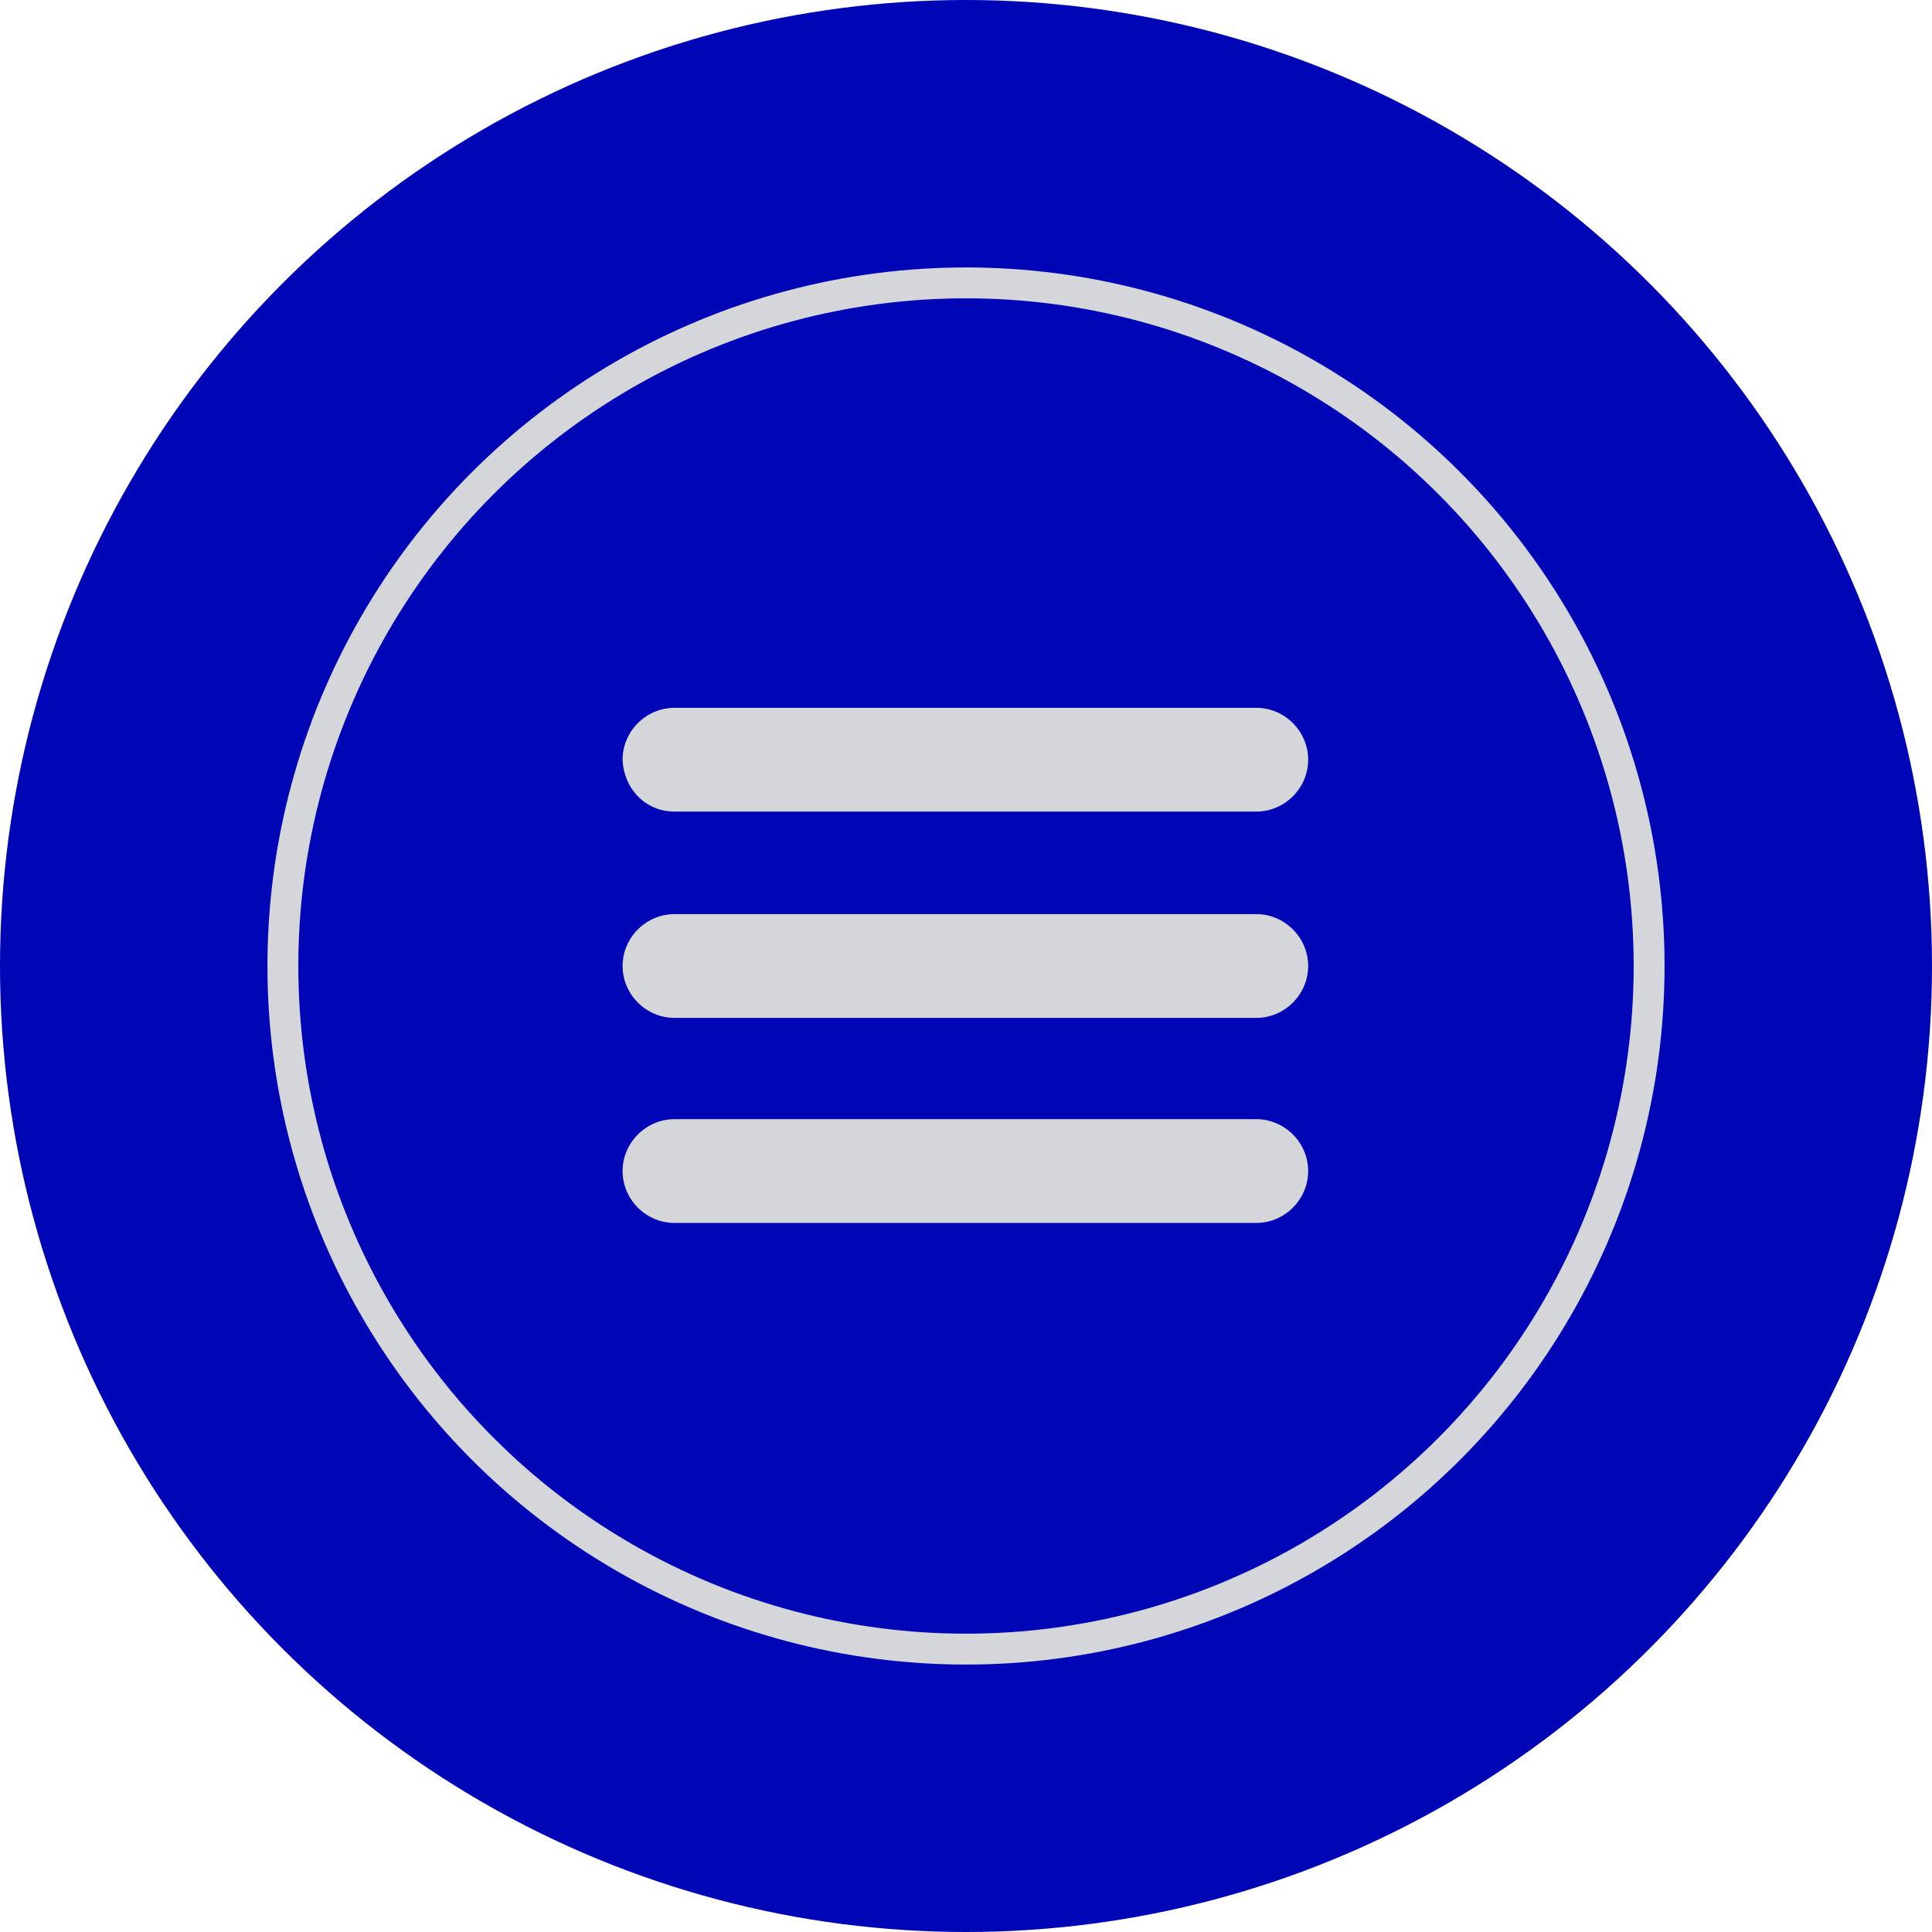<?xml version="1.0" encoding="UTF-8"?>
<svg enable-background="new 0 0 156.4 156.4" version="1.1" viewBox="0 0 156.4 156.4" xml:space="preserve" xmlns="http://www.w3.org/2000/svg">
<style type="text/css">
	.st0{fill:#0006B6;}
	.st1{fill:none;stroke:#D5D6D9;stroke-width:2.5;stroke-miterlimit:10;}
	.st2{fill:#D5D6D9;}
</style>
<circle class="st0" cx="78.2" cy="78.2" r="78.2"/>
<circle class="st1" cx="78.2" cy="78.2" r="55.3"/>

	<path class="st2" d="m54.6 65.7h47.1c2.3 0 4.2-1.9 4.2-4.2s-1.9-4.2-4.2-4.2h-47.1c-2.3 0-4.2 1.9-4.2 4.2 0.1 2.4 1.9 4.2 4.2 4.2z"/>
	<path class="st2" d="M101.7,74H54.6c-2.3,0-4.2,1.9-4.2,4.2s1.9,4.2,4.2,4.2h47.1c2.3,0,4.2-1.9,4.2-4.2S104,74,101.7,74z"/>
	<path class="st2" d="m101.7 90.6h-47.1c-2.3 0-4.2 1.9-4.2 4.2s1.9 4.2 4.2 4.2h47.1c2.3 0 4.2-1.9 4.2-4.2s-1.9-4.2-4.2-4.2z"/>

</svg>
